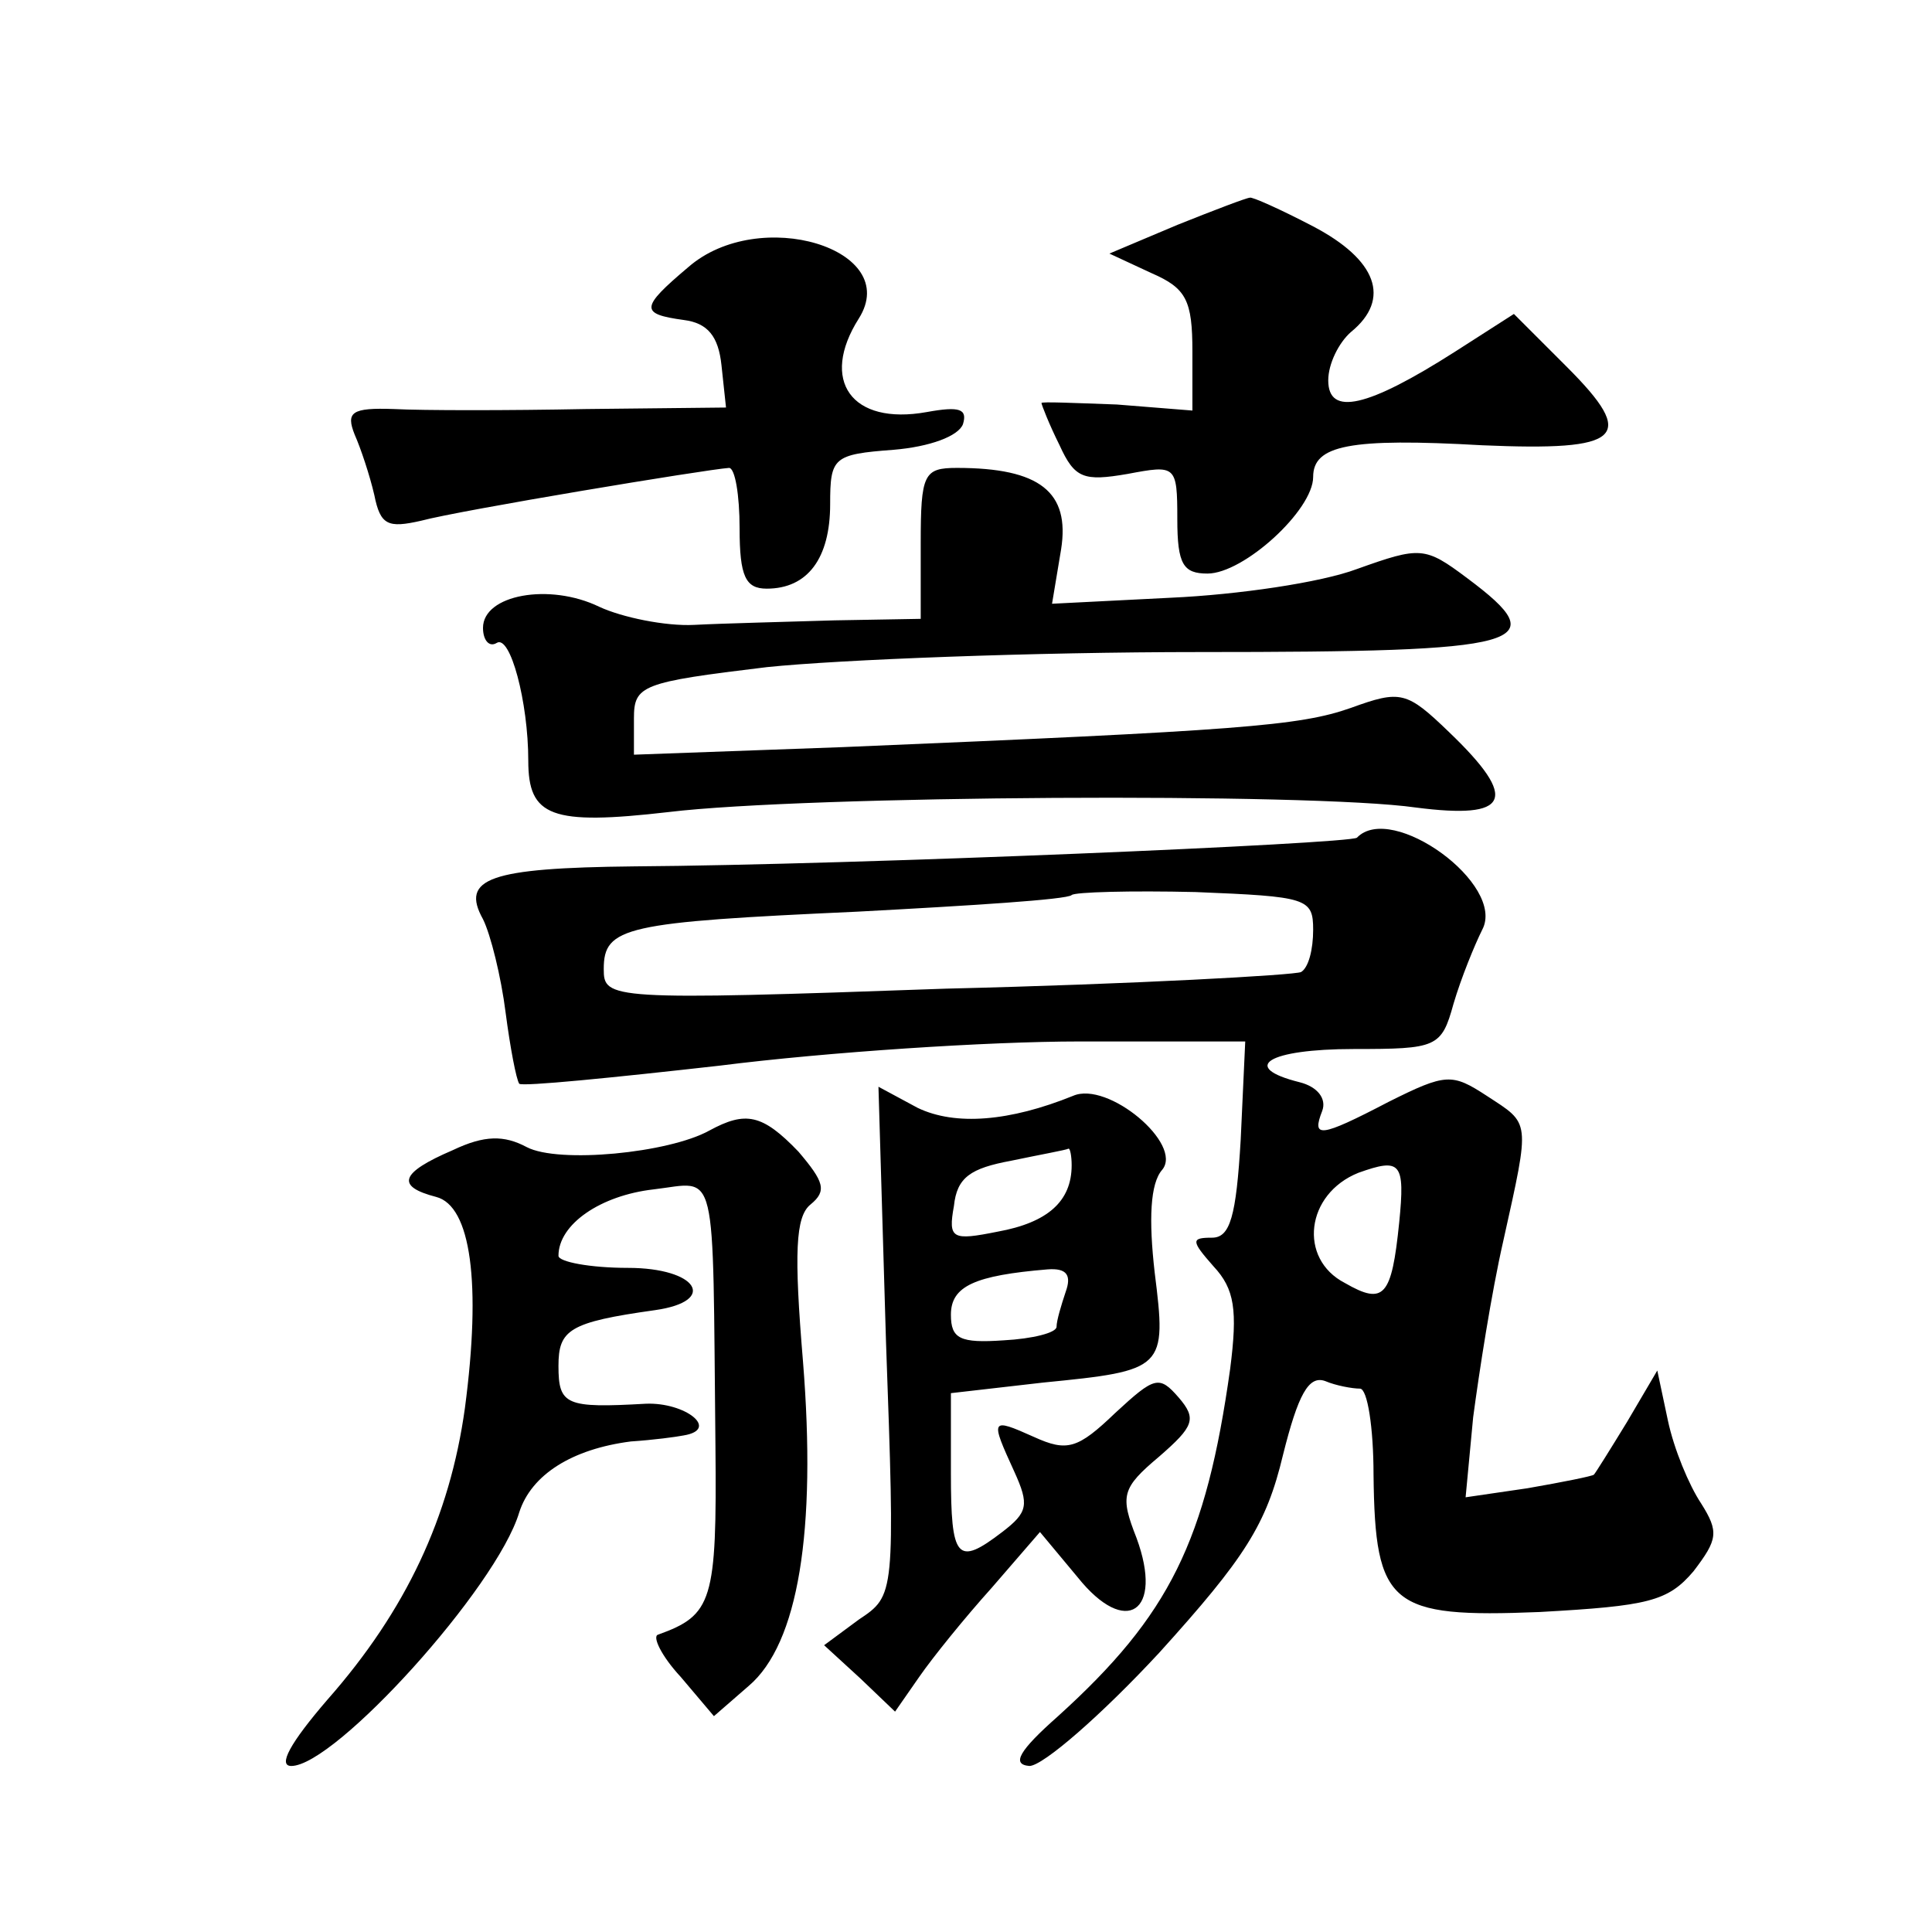 <?xml version="1.0" standalone="no"?>
<!DOCTYPE svg PUBLIC "-//W3C//DTD SVG 20010904//EN"
 "http://www.w3.org/TR/2001/REC-SVG-20010904/DTD/svg10.dtd">
<svg version="1.0" xmlns="http://www.w3.org/2000/svg"
 width="128pt" height="128pt" viewBox="0 0 128 128"
 preserveAspectRatio="xMidYMid meet">
<g transform="translate(0,128) scale(0.1,-0.1)"
fill="#0" stroke="none">
<path d="M780 1131 l-45 -19 28 -13 c23 -10 27 -18 27 -52 l0 -39 -50 4 c-28 1
-50 2 -50 1 0 -1 5 -14 12 -28 10 -22 16 -24 45 -19 32 6 33 6 33 -30 0 -30 4 -36
20 -36 24 0 70 42 70 64 0 21 24 26 112 21 93 -4 103 5 56 52 l-35 35 -39 -25 c-58
-37 -84 -43 -84 -19 0 11 7 25 15 32 27 22 17 48 -25 70 -21 11 -41 20 -42 19 -2
0 -23 -8 -48 -18z M456 1103 c-32 -27 -32 -31 -3 -35 16 -2 23 -11 25 -30 l3 -28
-93 -1 c-51 -1 -108 -1 -127 0 -28 1 -32 -2 -26 -17 4 -9 10 -27 13 -40 4 -20 9
-22 31 -17 26 7 189 34 204 35 4 0 7 -18 7 -40 0 -32 4 -40 18 -40 27 0 42 20 42
56 0 31 2 33 42 36 24 2 43 9 46 17 3 10 -2 12 -24 8 -50 -9 -71 21 -45 62 29 46
-66 75 -113 34z M610 920 l0 -50 -57 -1 c-32 -1 -74 -2 -93 -3 -19 -1 -48 5 -63
12 -33 16 -77 8 -77 -14 0 -8 4 -13 9 -10 9 6 21 -39 21 -78 0 -37 15 -43 93 -34
91 11 425 13 495 3 62 -8 69 5 22 50 -28 27 -32 28 -65 16 -34 -12 -74 -15 -337
-26 l-138 -5 0 24 c0 22 5 24 88 34 48 5 177 10 287 10 217 0 236 5 177 49 -28
21 -31 21 -73 6 -24 -9 -79 -17 -123 -19 l-79 -4 6 36 c6 38 -14 54 -69 54 -22
0 -24 -4 -24 -50z M899 725 c-5 -4 -332 -18 -479 -19 -96 -1 -115 -8 -100 -35 5
-10 12 -38 15 -62 3 -23 7 -44 9 -47 2 -2 62 4 133 12 71 9 178 16 238 16 l110
0 -3 -65 c-3 -51 -7 -65 -19 -65 -14 0 -14 -2 1 -19 14 -15 16 -29 11 -68 -16 -114
-40 -163 -114 -230 -26 -23 -31 -32 -19 -33 9 0 48 34 86 75 57 63 71 85 82 131
10 40 17 53 28 49 7 -3 18 -5 23 -5 5 0 9 -26 9 -57 1 -87 11 -95 110 -91 72 4
85 7 102 27 16 21 17 26 5 45 -8 12 -18 36 -22 55 l-7 33 -20 -34 c-11 -18 -21
-34 -22 -35 -1 -1 -21 -5 -44 -9 l-41 -6 5 53 c4 30 12 82 20 117 18 81 18 77 -11
96 -23 15 -27 15 -65 -4 -46 -24 -51 -24 -44 -6 3 8 -3 16 -15 19 -40 10 -21 22
36 22 55 0 58 1 66 30 5 17 14 39 19 49 16 30 -60 85 -83 61z m-29 -61 c0 -13 -3
-25 -8 -28 -4 -2 -110 -8 -235 -11 -224 -8 -227 -7 -227 13 0 28 14 31 168 38 75
4 139 8 142 11 2 2 39 3 82 2 74 -3 78 -4 78 -25z m57 -194 c-5 -49 -10 -55 -36
-40 -31 16 -26 59 9 73 28 10 31 7 27 -33z M587 391 c6 -168 6 -168 -18 -184 l-23
-17 24 -22 23 -22 16 23 c9 13 30 39 48 59 l32 37 25 -30 c32 -40 57 -23 39 26
-11 28 -10 33 15 54 23 20 25 25 13 39 -13 15 -16 14 -42 -10 -25 -24 -32 -26 -54
-16 -29 13 -29 12 -13 -23 10 -22 9 -27 -8 -40 -30 -23 -34 -18 -34 39 l0 53 61
7 c81 8 82 9 74 73 -4 35 -3 59 5 68 14 17 -36 59 -59 49 -42 -17 -78 -20 -103
-8 l-26 14 5 -169z m123 117 c0 -24 -16 -38 -49 -44 -30 -6 -33 -5 -29 17 2 19
11 25 38 30 19 4 36 7 38 8 1 0 2 -5 2 -11z m-4 -84 c-3 -9 -6 -19 -6 -23 0 -4
-16 -8 -35 -9 -29 -2 -35 1 -35 17 0 19 16 26 64 30 13 1 16 -4 12 -15z M470 531
c-27 -15 -100 -22 -121 -11 -15 8 -28 8 -49 -2 -35 -15 -38 -24 -11 -31 23 -6 30
-57 19 -140 -10 -72 -39 -134 -91 -193 -25 -29 -33 -44 -24 -44 29 0 136 118 151
168 8 25 35 42 74 47 15 1 30 3 35 4 24 4 1 22 -25 21 -53 -3 -58 -1 -58 25 0 24
7 29 64 37 42 6 28 28 -18 28 -25 0 -46 4 -46 8 0 21 28 40 63 44 43 5 39 20 41
-170 1 -103 -2 -112 -38 -125 -4 -1 2 -14 15 -28 l22 -26 23 20 c33 28 45 103 36
215 -6 72 -5 96 5 104 11 9 9 15 -8 35 -24 25 -35 27 -59 14z"/>
</g>
</svg>
